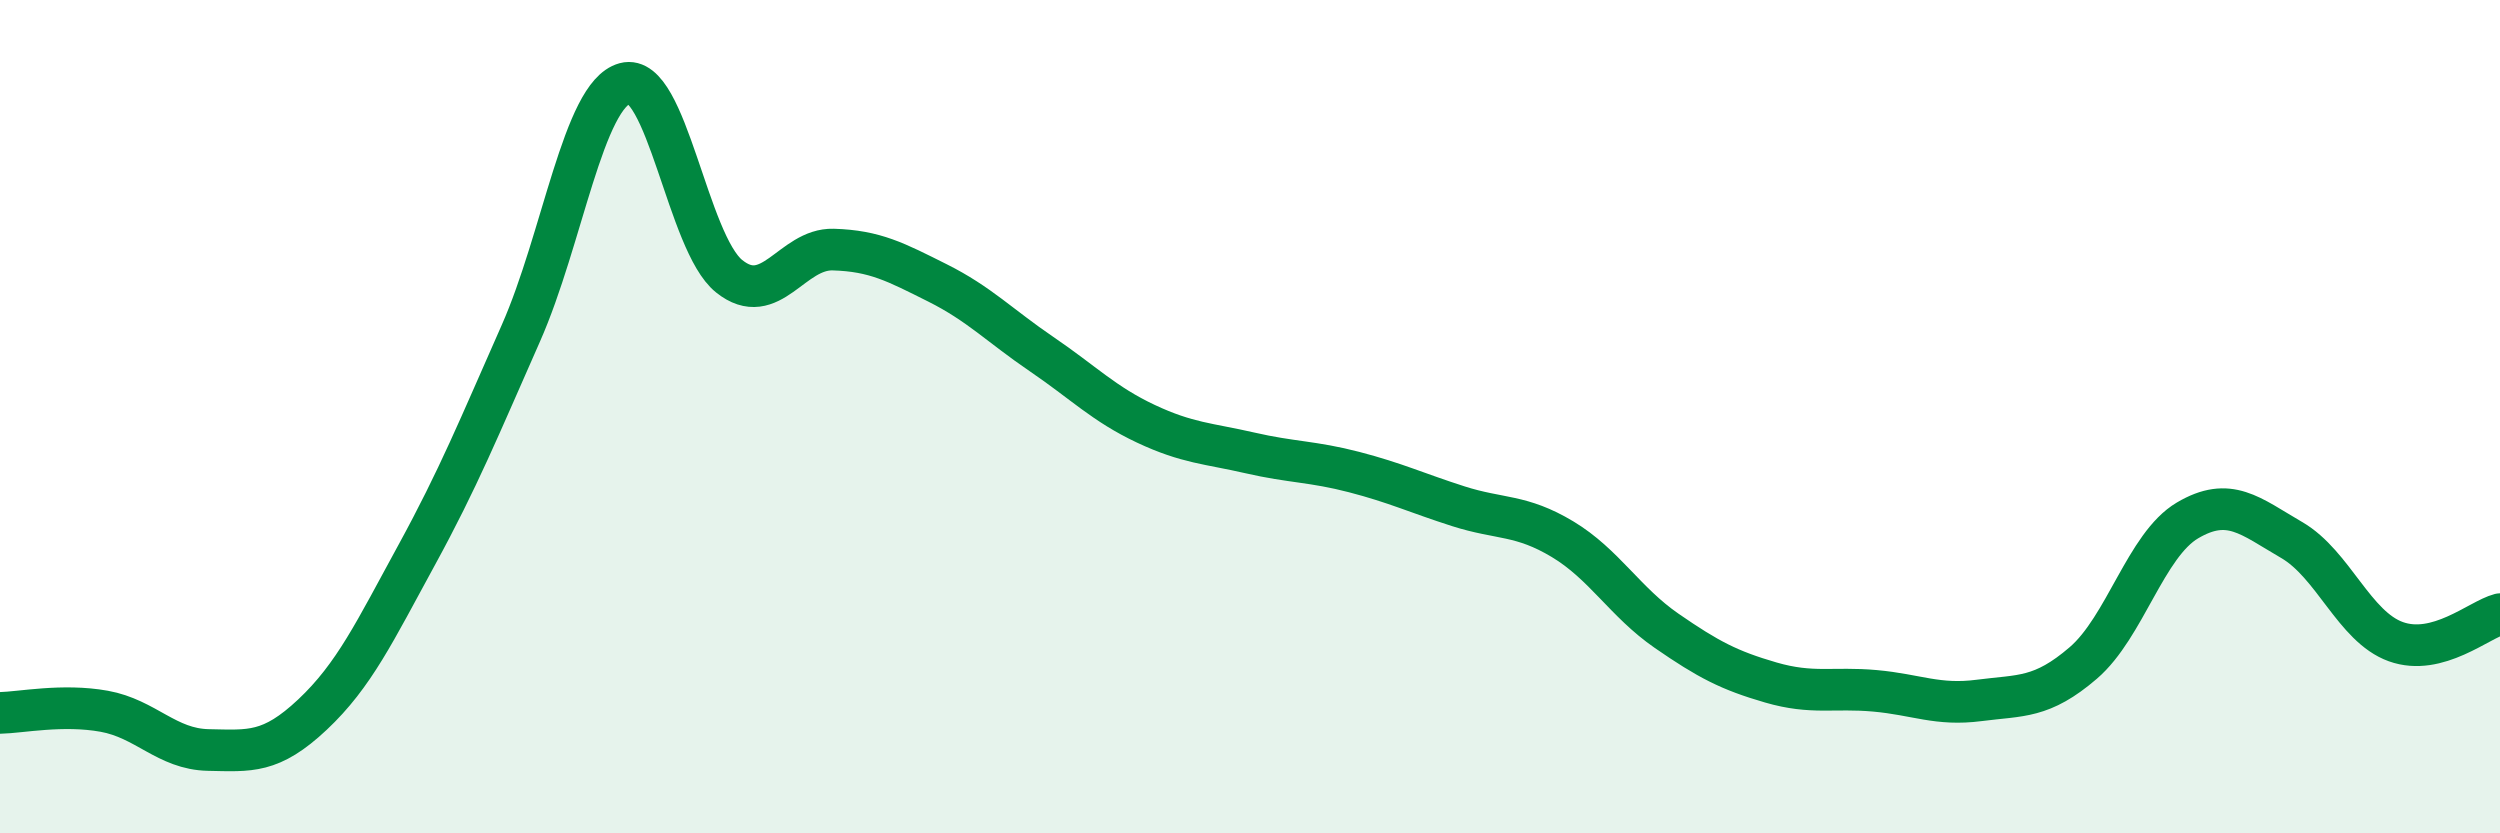 
    <svg width="60" height="20" viewBox="0 0 60 20" xmlns="http://www.w3.org/2000/svg">
      <path
        d="M 0,17.11 C 0.5,17.1 1.5,16.89 2.5,17.07 C 3.5,17.25 4,17.98 5,18 C 6,18.02 6.5,18.09 7.5,17.15 C 8.5,16.21 9,15.15 10,13.32 C 11,11.49 11.5,10.26 12.5,8 C 13.5,5.74 14,2.27 15,2 C 16,1.73 16.5,5.83 17.5,6.63 C 18.5,7.43 19,5.96 20,5.99 C 21,6.02 21.5,6.29 22.5,6.79 C 23.5,7.29 24,7.82 25,8.5 C 26,9.18 26.5,9.7 27.5,10.17 C 28.5,10.64 29,10.64 30,10.87 C 31,11.1 31.5,11.07 32.5,11.33 C 33.5,11.59 34,11.83 35,12.15 C 36,12.47 36.5,12.34 37.5,12.94 C 38.5,13.54 39,14.45 40,15.14 C 41,15.83 41.5,16.09 42.5,16.38 C 43.5,16.67 44,16.49 45,16.58 C 46,16.67 46.5,16.94 47.5,16.81 C 48.5,16.68 49,16.77 50,15.91 C 51,15.05 51.5,13.08 52.5,12.49 C 53.5,11.9 54,12.38 55,12.96 C 56,13.54 56.5,15.04 57.5,15.4 C 58.5,15.76 59.5,14.87 60,14.74L60 20L0 20Z"
        fill="#008740"
        opacity="0.1"
        stroke-linecap="round"
        stroke-linejoin="round"
      />
      <path
        d="M 0,17.11 C 0.5,17.1 1.5,16.89 2.5,17.07 C 3.5,17.25 4,17.98 5,18 C 6,18.02 6.5,18.09 7.5,17.15 C 8.5,16.21 9,15.15 10,13.32 C 11,11.49 11.5,10.26 12.5,8 C 13.5,5.74 14,2.27 15,2 C 16,1.73 16.5,5.83 17.5,6.63 C 18.5,7.43 19,5.96 20,5.99 C 21,6.02 21.5,6.29 22.5,6.79 C 23.5,7.29 24,7.82 25,8.5 C 26,9.18 26.5,9.7 27.5,10.17 C 28.5,10.64 29,10.64 30,10.87 C 31,11.1 31.5,11.07 32.5,11.33 C 33.5,11.59 34,11.83 35,12.15 C 36,12.47 36.5,12.34 37.5,12.94 C 38.5,13.54 39,14.45 40,15.14 C 41,15.83 41.5,16.09 42.5,16.38 C 43.5,16.67 44,16.49 45,16.58 C 46,16.67 46.5,16.94 47.5,16.81 C 48.5,16.68 49,16.77 50,15.91 C 51,15.05 51.5,13.08 52.5,12.49 C 53.5,11.9 54,12.38 55,12.96 C 56,13.54 56.5,15.04 57.5,15.4 C 58.5,15.76 59.5,14.87 60,14.74"
        stroke="#008740"
        stroke-width="1"
        fill="none"
        stroke-linecap="round"
        stroke-linejoin="round"
      />
    </svg>
  